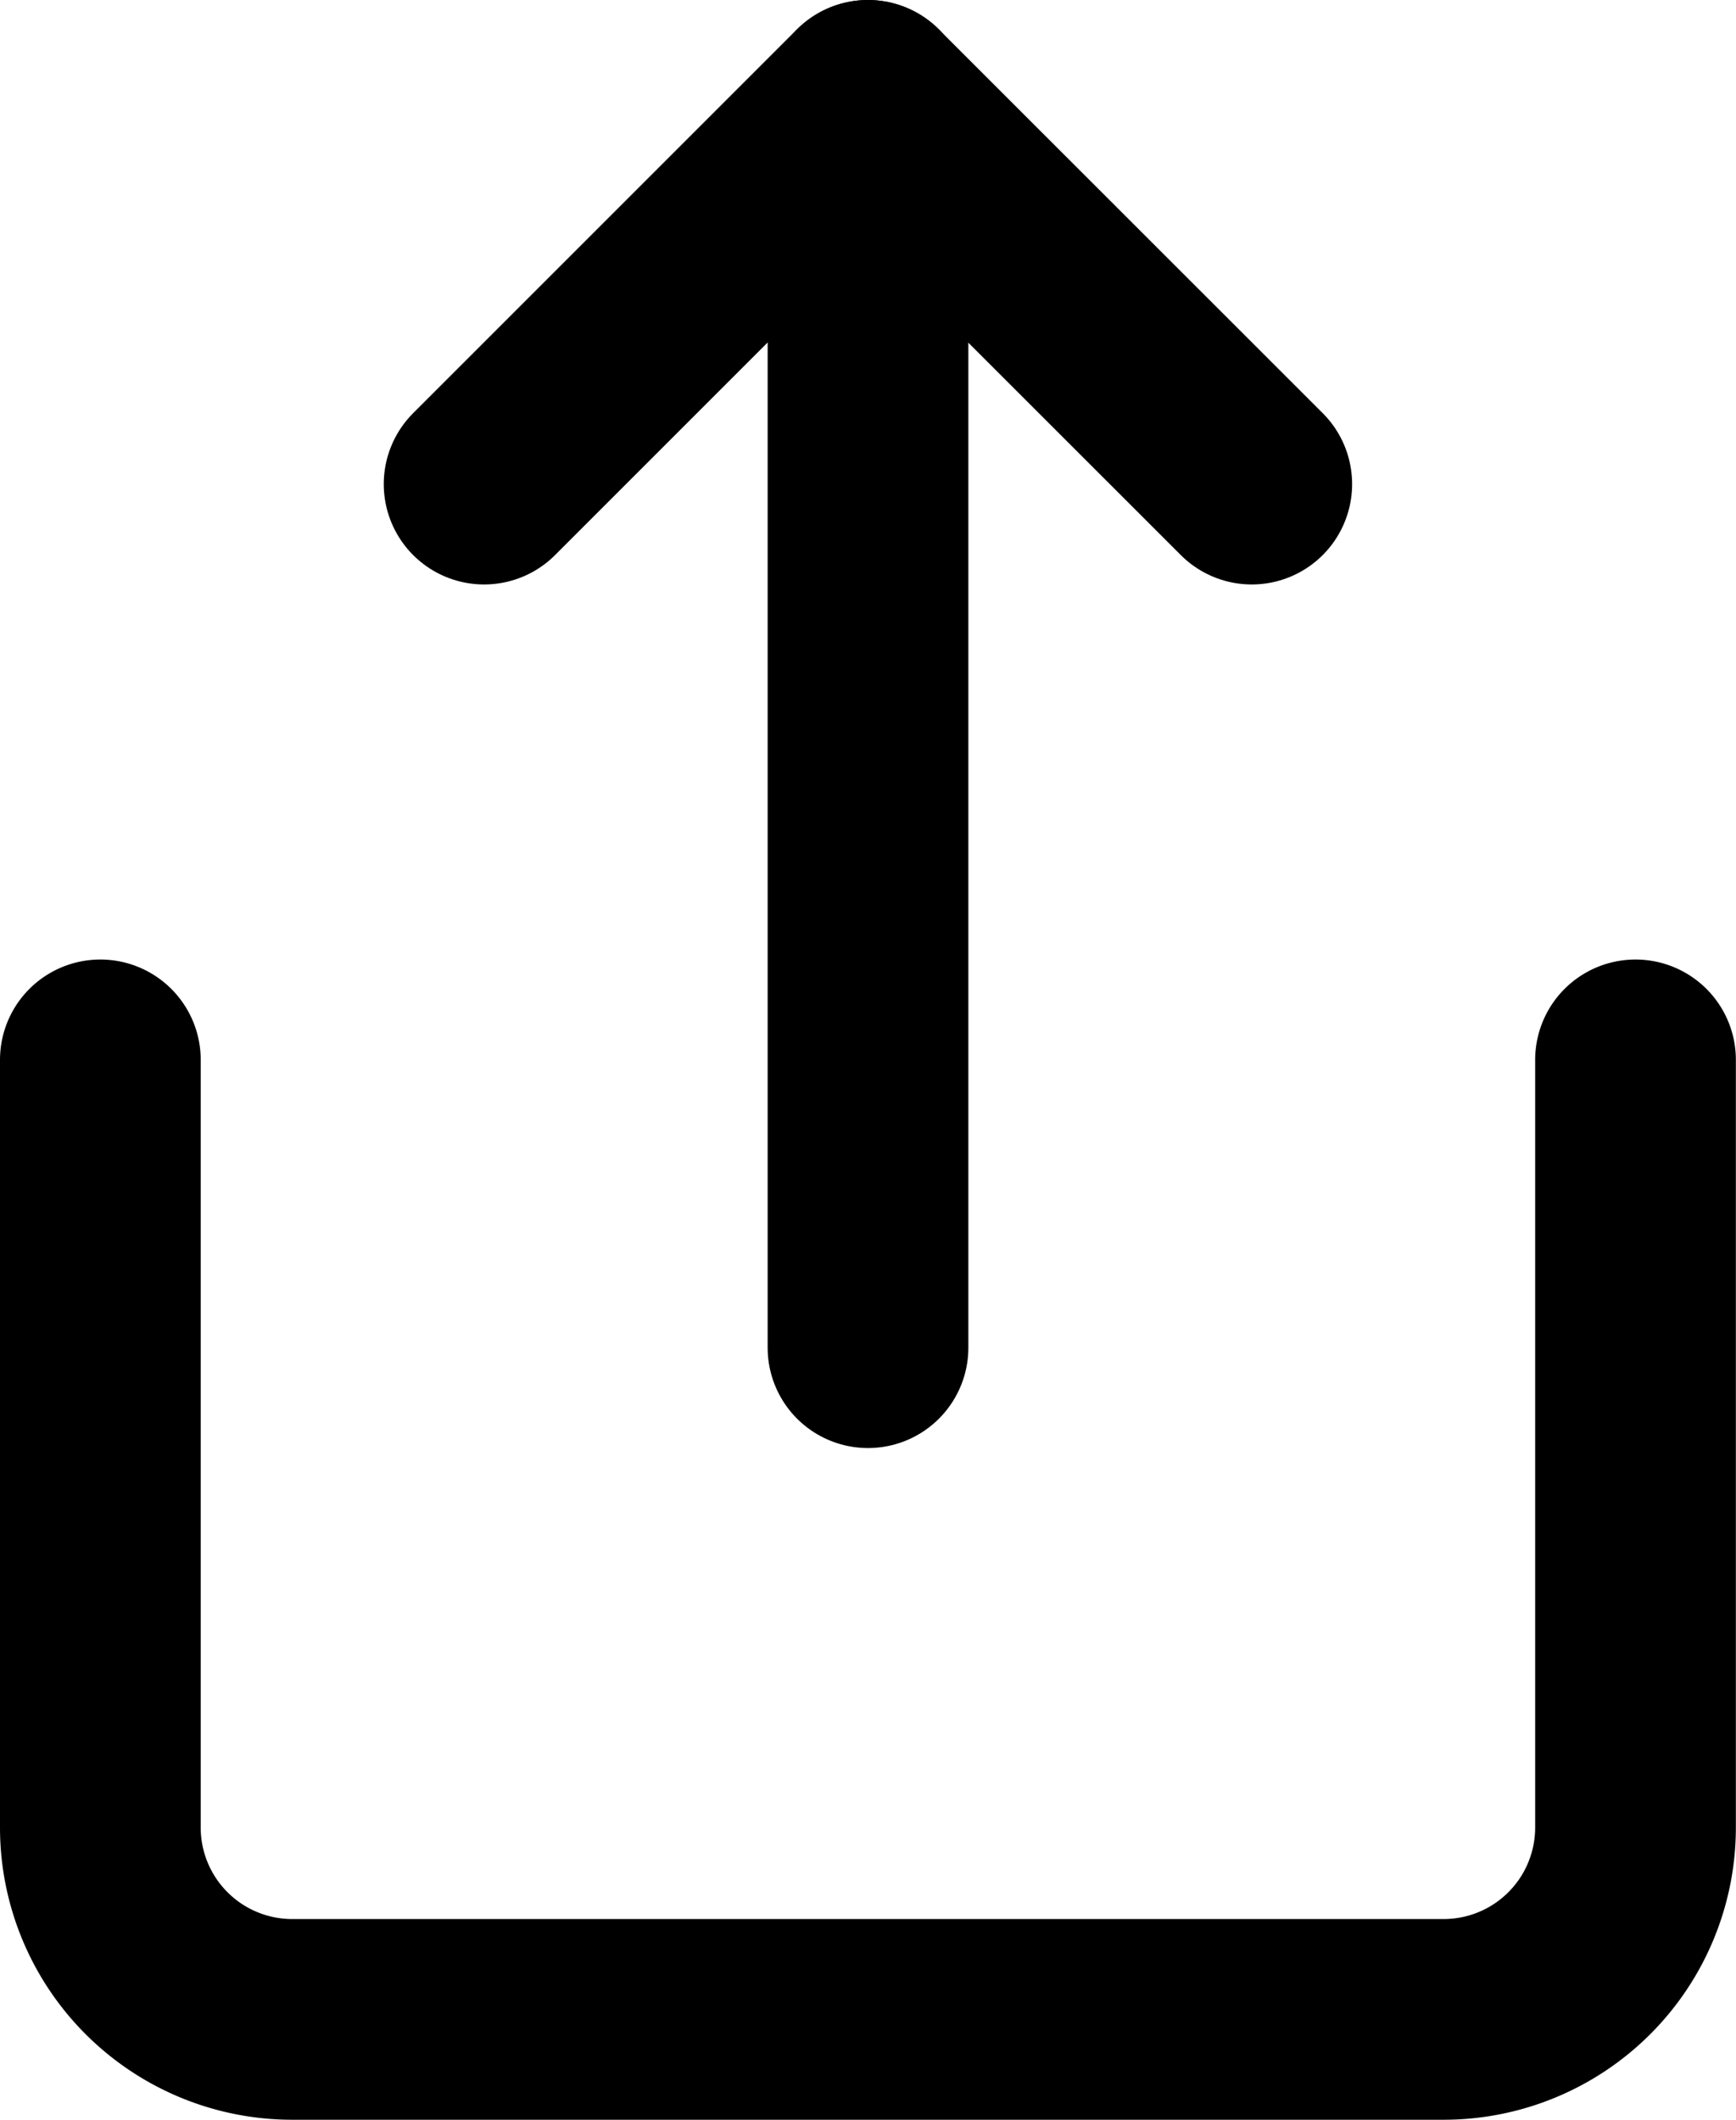 <svg xmlns="http://www.w3.org/2000/svg" width="12.974" height="15.842"><defs><style>.cls-1{fill:none;stroke:#000;stroke-linecap:round;stroke-linejoin:round;stroke-width:1.5px}</style></defs><g id="Icon_feather-share" transform="translate(-5.25 -2.25)"><path id="Path_290" d="M6 18v5.737a1.434 1.434 0 001.434 1.434h8.605a1.434 1.434 0 001.434-1.434V18" class="cls-1" transform="translate(0 -7.829)"/><path id="Path_291" d="M17.737 5.868L14.868 3 12 5.868" class="cls-1" transform="translate(-3.132)"/><path id="Path_292" d="M18 3v9.322" class="cls-1" transform="translate(-6.263)"/></g></svg>
